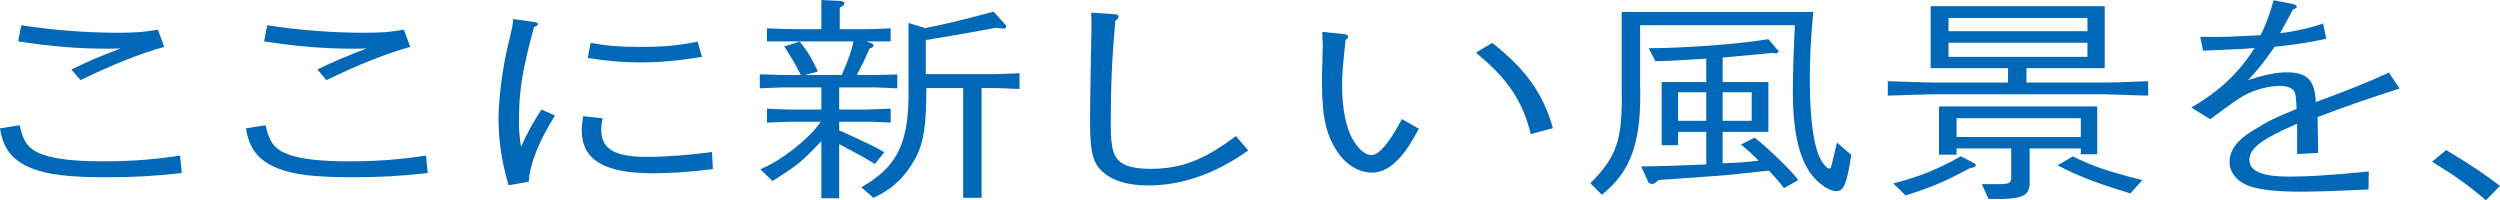 <?xml version="1.0" encoding="utf-8"?>
<!-- Generator: Adobe Illustrator 26.3.1, SVG Export Plug-In . SVG Version: 6.00 Build 0)  -->
<svg version="1.1" id="レイヤー_1" xmlns="http://www.w3.org/2000/svg" xmlns:xlink="http://www.w3.org/1999/xlink" x="0px"
	 y="0px" viewBox="0 0 448.893 35.959" style="enable-background:new 0 0 448.893 35.959;" xml:space="preserve">
<style type="text/css">
	.st0{fill:#0068B7;}
</style>
<g>
	<g>
		<path class="st0" d="M3.512,22.489c0.723,3.218,1.705,4.41,4.339,5.324
			c2.324,0.795,5.733,1.152,10.743,1.152c5.062,0,9.091-0.318,13.739-1.033
			l0.31,3.139c-5.113,0.557-8.471,0.755-13.636,0.755
			c-6.663,0-10.537-0.477-13.378-1.629C2.221,28.807,0.568,26.701,0,23.045
			L3.512,22.489z M12.81,12.476c3.254-1.549,4.442-2.066,8.833-3.774
			c-1.085,0.04-2.066,0.04-2.479,0.04c-5.165,0-10.33-0.437-15.909-1.311
			l0.568-2.901C9.246,5.403,15.547,5.88,21.125,5.88
			c3.15,0,4.855-0.119,7.231-0.556l1.136,3.099
			c-4.029,1.073-9.503,3.258-15.03,5.96L12.81,12.476z"/>
		<path class="st0" d="M47.678,22.489c0.723,3.218,1.705,4.41,4.339,5.324
			c2.324,0.795,5.733,1.152,10.743,1.152c5.062,0,9.091-0.318,13.739-1.033
			l0.31,3.139c-5.113,0.557-8.471,0.755-13.636,0.755
			c-6.663,0-10.537-0.477-13.378-1.629c-3.409-1.391-5.062-3.496-5.63-7.152
			L47.678,22.489z M56.976,12.476c3.254-1.549,4.442-2.066,8.833-3.774
			c-1.085,0.04-2.066,0.04-2.479,0.04c-5.165,0-10.33-0.437-15.909-1.311
			l0.568-2.901c5.423,0.874,11.725,1.351,17.303,1.351
			c3.15,0,4.855-0.119,7.231-0.556l1.136,3.099
			c-4.029,1.073-9.503,3.258-15.03,5.96L56.976,12.476z"/>
		<path class="st0" d="M95.822,3.934c0.516,0.079,0.774,0.198,0.774,0.397
			c0,0.159-0.103,0.239-0.723,0.557c-2.118,7.867-2.686,11.364-2.686,16.767
			c0,1.669,0.052,2.583,0.361,4.688c1.292-2.781,2.066-4.172,3.667-6.675
			l2.427,1.073c-2.892,4.649-4.494,8.623-4.7,11.88l-3.615,0.636
			c-1.24-4.133-1.808-7.986-1.808-12.039c0-3.338,0.723-9.02,1.602-12.675
			c0.93-3.894,0.93-3.894,1.033-5.125L95.822,3.934z M108.218,21.257
			c-0.207,0.914-0.258,1.431-0.258,2.026c0,3.457,2.376,4.888,8.161,4.888
			c3.46,0,7.644-0.318,11.725-0.874l0.155,3.06
			c-4.08,0.517-7.593,0.755-10.795,0.755c-8.729,0-12.758-2.424-12.758-7.748
			c0-0.557,0.052-1.112,0.258-2.503L108.218,21.257z M126.038,10.211
			c-4.339,0.715-7.593,0.993-11.054,0.993c-3.099,0-5.63-0.199-9.452-0.794
			l0.516-2.702c3.203,0.557,5.269,0.715,8.833,0.715
			c4.287,0,6.973-0.238,10.382-0.954L126.038,10.211z"/>
		<path class="st0" d="M136.528,30.396c3.822-1.589,8.833-5.522,10.847-8.542h-5.63
			c-2.221,0.079-2.634,0.119-4.029,0.158v-2.502
			c2.479,0.119,3.203,0.159,4.029,0.159h5.733v-3.973h-7.024
			c-0.31,0-1.033,0.04-2.169,0.079c-0.258,0-1.033,0.04-1.859,0.08v-2.503
			l1.859,0.04c1.136,0.04,1.859,0.08,2.169,0.08h3.357
			c-0.93-1.828-1.601-2.98-2.996-5.126l2.789-0.874
			c1.343,1.669,2.169,2.98,3.254,5.364l-2.325,0.636h6.611
			c1.292-2.98,1.756-4.371,2.118-6.04h-15.547V5.086
			c2.841,0.119,4.029,0.159,5.682,0.159h4.081V0l3.202,0.159
			c0.671,0.04,0.93,0.159,0.93,0.477c0,0.159-0.155,0.317-0.465,0.516
			l-0.361,0.239v3.854h4.081c1.601,0,2.634-0.04,5.062-0.159v2.344h-4.39
			l1.033,0.397c0.155,0.04,0.258,0.199,0.258,0.358
			c0,0.159-0.103,0.278-0.258,0.357l-0.465,0.199
			c-0.774,1.828-1.395,3.099-2.272,4.729h3.254c0.775,0,0.93,0,4.029-0.119v2.503
			c-0.826-0.04-1.601-0.04-1.859-0.08c-1.188-0.04-2.014-0.079-2.169-0.079
			h-6.405v3.973h5.165c0.258,0,0.981-0.04,2.066-0.08
			c0.31,0,1.136-0.04,2.014-0.079v2.502c-3.202-0.158-3.202-0.158-4.081-0.158
			h-5.165v1.549c4.339,1.947,6.818,3.14,8.109,3.935l-1.705,2.105
			c-2.376-1.431-3.46-2.026-6.405-3.576v9.735h-3.202V25.35
			c-3.616,3.774-4.287,4.331-8.781,7.152L136.528,30.396z M166.331,15.814
			c0,6.794-0.465,9.695-1.859,12.397c-1.859,3.496-4.132,5.682-7.645,7.311
			l-2.169-1.907c6.146-3.457,8.316-7.51,8.471-15.893V4.132l2.996,0.914
			c4.132-0.834,4.907-1.033,12.293-2.94l2.118,2.345
			c0.103,0.119,0.155,0.238,0.155,0.317c0,0.239-0.155,0.318-0.413,0.358h-0.052
			l-1.498-0.119c-3.874,0.715-6.508,1.192-8.006,1.43
			c-0.878,0.159-2.375,0.397-4.493,0.755v6.119h12.757
			c0.258,0,0.981-0.04,2.015-0.08c0.31,0,1.136-0.04,2.066-0.079v2.821
			c-0.93-0.04-1.756-0.079-2.066-0.079c-0.981-0.04-1.705-0.08-2.015-0.08
			h-2.737v19.708h-3.306V15.814H166.331z"/>
		<path class="st0" d="M224.133,27.019c-5.888,4.172-11.932,6.278-17.975,6.278
			c-4.081,0-7.128-1.073-8.833-3.14c-1.239-1.549-1.601-3.456-1.601-8.82
			c0-2.583,0.052-4.212,0.155-10.967c0.104-4.927,0.104-4.927,0.104-5.443
			c0-0.596,0-1.51-0.052-2.662l4.029,0.278c0.671,0.04,0.878,0.159,0.878,0.516
			c0,0.199-0.155,0.397-0.568,0.636c-0.568,6.119-0.827,11.603-0.827,18.556
			c0,4.489,0.465,6.039,2.118,7.112c0.93,0.596,2.79,0.953,5.01,0.953
			c5.527,0,9.607-1.589,15.34-5.881L224.133,27.019z"/>
		<path class="st0" d="M241.287,6.119c0.517,0.04,0.774,0.199,0.774,0.477
			c0,0.199-0.052,0.278-0.465,0.596c-0.465,4.569-0.62,6.278-0.62,8.146
			c0,4.132,0.724,7.788,2.015,9.854c1.033,1.709,2.221,2.662,3.254,2.662
			c1.395,0,3.254-2.265,5.476-6.477l3.047,1.749
			c-1.395,2.543-2.066,3.576-3.047,4.768c-1.809,2.106-3.461,3.1-5.372,3.1
			c-2.324,0-4.648-1.391-6.198-3.735c-2.066-3.099-2.79-6.317-2.79-12.794
			c0-0.834,0-1.51,0.052-2.305c0.052-2.305,0.104-3.695,0.104-4.053
			c0-0.397-0.052-1.351-0.104-2.384L241.287,6.119z M274.86,24.078
			c-1.446-5.92-4.133-9.973-9.866-14.622l2.944-1.749
			c6.043,4.729,9.143,9.099,10.898,15.298L274.86,24.078z"/>
		<path class="st0" d="M285.557,32.899c4.752-4.769,5.785-7.748,5.63-16.688V2.146h34.4
			c-0.517,5.562-0.62,8.423-0.62,12.397c0,7.271,0.774,12.317,2.221,14.542
			c0.517,0.755,0.981,1.191,1.292,1.191c0.206,0,0.258-0.119,0.413-0.675
			c0.465-1.907,0.774-3.259,0.93-4.014l2.582,2.226
			c-0.774,5.165-1.343,6.517-2.686,6.517c-1.033,0-2.583-0.914-3.874-2.305
			c-2.634-2.781-3.926-7.947-3.926-15.576c0-3.298,0.155-7.947,0.362-11.92h-27.789
			v10.41c0.311,10.45-1.549,15.774-6.869,20.026L285.557,32.899z M294.699,29.88
			c2.789,0,7.593-0.159,11.673-0.358v-5.841h-5.062v2.385h-2.944V14.741h8.006
			v-4.212c-6.095,0.397-6.611,0.397-9.142,0.437l-1.188-2.305
			c6.922-0.04,16.219-0.755,21.487-1.629l1.652,1.947
			c0.104,0.08,0.155,0.159,0.155,0.238c0,0.199-0.361,0.438-0.672,0.358
			l-0.31-0.08c-1.756,0.159-5.32,0.517-9.039,0.834v4.411h8.213v8.939h-8.213
			v5.643c3.1-0.119,4.235-0.199,6.456-0.477
			c-1.756-1.749-1.962-1.868-3.15-2.901l2.428-1.231
			c2.376,1.828,6.767,6.079,7.851,7.629l-2.582,1.431
			c-0.826-1.112-1.188-1.51-2.687-3.139c-4.958,0.556-8.367,0.913-10.64,1.032
			l-7.128,0.517c-0.206,0-0.981,0.04-2.066,0.159l-0.413,0.318
			c-0.206,0.238-0.465,0.357-0.774,0.357s-0.568-0.159-0.672-0.357L294.699,29.88z
			 M306.372,21.694v-5.125h-5.062v5.125H306.372z M314.533,21.694v-5.125h-5.217v5.125
			H314.533z"/>
		<path class="st0" d="M385.714,17.165c-1.757-0.04-3.357-0.08-3.926-0.12
			c-2.221-0.079-3.719-0.119-4.235-0.119H347.078c-0.567,0-2.117,0.04-4.441,0.119
			c-0.568,0.04-2.015,0.08-3.667,0.12v-2.583l3.821,0.119
			c2.015,0.08,4.235,0.119,4.287,0.119h13.481V12.238h-13.895V1.112h31.249V12.238
			h-14.049v2.583h13.688c1.704,0,1.859,0,8.161-0.238V17.165z M353.689,30.197
			c-0.413,0.198-0.774,0.397-1.136,0.596c-3.513,1.868-5.837,2.861-10.382,4.292
			l-2.222-2.146c4.442-1.112,8.213-2.622,12.139-4.887l2.324,1.231
			c0.258,0.119,0.361,0.238,0.361,0.397c0,0.199-0.104,0.278-0.517,0.397
			L353.689,30.197z M348.163,19.112h28.408v8.583h-2.944v-1.033h-9.193v6.477
			c-0.104,1.828-1.24,2.464-4.649,2.583h-2.737l-1.188-2.662h3.099
			c1.808,0,2.17-0.199,2.17-1.192v-5.205h-9.814v1.112h-3.15V19.112z
			 M349.867,5.602h24.948V3.218h-24.948V5.602z M374.815,10.211V7.668h-24.948v2.543
			H374.815z M373.627,24.595v-3.377h-22.313v3.377H373.627z M382.511,34.727
			c-6.353-1.946-9.193-3.06-13.067-5.046l2.737-1.589
			c3.822,1.827,5.837,2.543,12.5,4.251L382.511,34.727z"/>
		<path class="st0" d="M393.467,19.311c5.01-2.901,8.471-6.159,11.363-10.688
			c-1.137,0.08-1.911,0.119-2.222,0.159l-2.789,0.12l-3.254,0.159
			c-0.104,0-0.465,0-0.981,0.04l-0.517-2.503c0.981,0.04,1.859,0.04,2.272,0.04
			c2.17,0,3.151-0.04,8.574-0.318c0.93-1.828,1.808-4.251,2.324-6.278
			l3.409,0.675c0.465,0.08,0.774,0.278,0.774,0.477
			c0,0.159-0.206,0.318-0.723,0.556l-2.272,4.212
			c2.686-0.318,5.475-0.954,7.695-1.749l0.568,2.742
			c-2.53,0.596-6.456,1.192-9.245,1.431c-2.066,2.94-3.1,4.251-4.804,6
			c3.099-0.993,5.01-1.391,7.024-1.391c3.615,0,4.959,1.391,5.165,5.324
			c5.165-1.867,9.711-3.695,13.119-5.285l1.911,2.861
			c-6.301,2.026-10.02,3.337-14.72,5.125l0.103,6.438l-3.771,0.198v-5.443
			c-6.301,2.702-8.574,4.41-8.574,6.477s2.273,3.02,7.18,3.02
			c3.513,0,6.818-0.198,14.256-0.914l-0.052,3.219
			c-5.733,0.278-9.297,0.397-12.293,0.397c-3.822,0-6.715-0.278-8.574-0.835
			c-2.582-0.755-4.08-2.463-4.08-4.529c0-2.026,1.343-3.854,3.978-5.483
			c3.099-1.907,4.028-2.344,8.058-4.013c-0.104-2.066-0.155-2.662-0.414-3.139
			c-0.31-0.596-1.343-0.993-2.582-0.993c-1.963,0-4.545,0.675-6.405,1.708
			c-1.188,0.676-2.065,1.271-5.371,3.735L396.875,21.416L393.467,19.311z"/>
		<path class="st0" d="M446.361,35.959c-3.46-2.94-5.269-4.212-9.658-6.914l2.53-2.105
			c4.959,3.02,6.354,3.973,9.659,6.437L446.361,35.959z"/>
	</g>
</g>
</svg>

